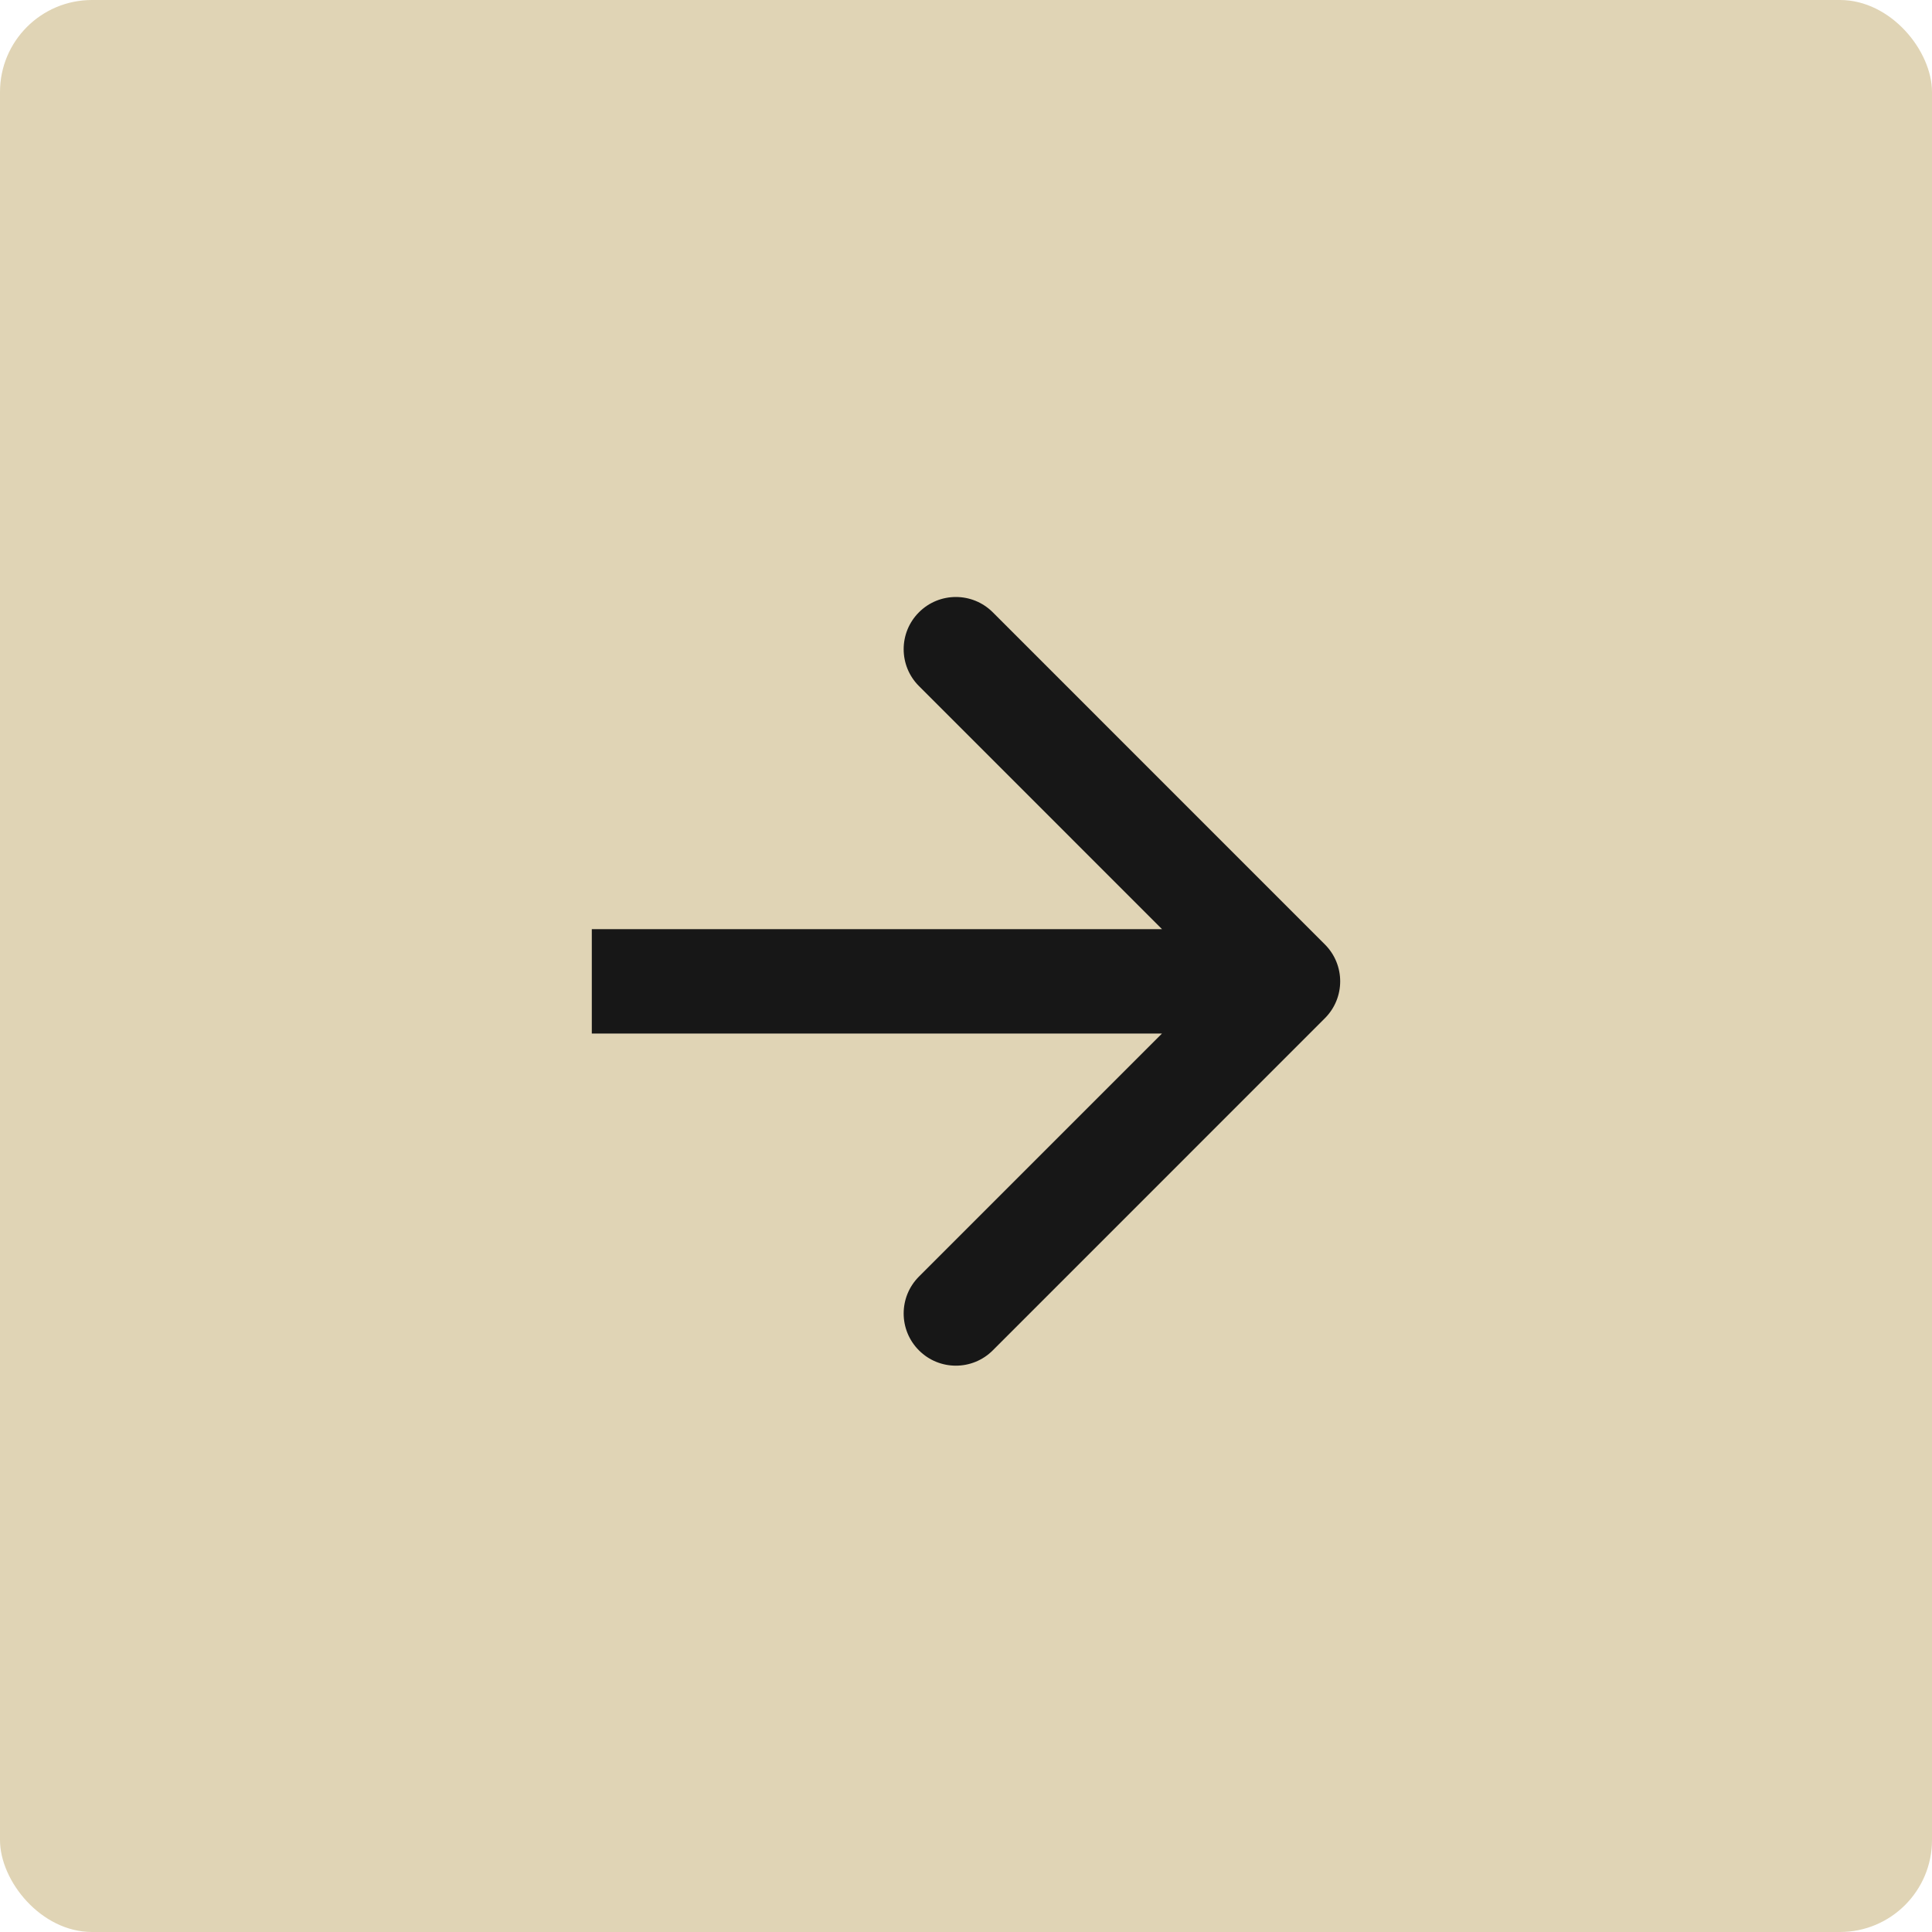 <?xml version="1.0" encoding="UTF-8"?> <svg xmlns="http://www.w3.org/2000/svg" width="63" height="63" viewBox="0 0 63 63" fill="none"><rect width="63" height="63" rx="3" fill="#E0D4B5"></rect><path d="M21 30.298H19.298V33.702H21V30.298ZM43.203 33.203C43.868 32.539 43.868 31.461 43.203 30.797L32.373 19.966C31.708 19.301 30.63 19.301 29.966 19.966C29.301 20.63 29.301 21.708 29.966 22.372L39.593 32L29.966 41.627C29.301 42.292 29.301 43.37 29.966 44.034C30.63 44.699 31.708 44.699 32.373 44.034L43.203 33.203ZM21 33.702H42V30.298H21V33.702Z" fill="#171717"></path></svg> 